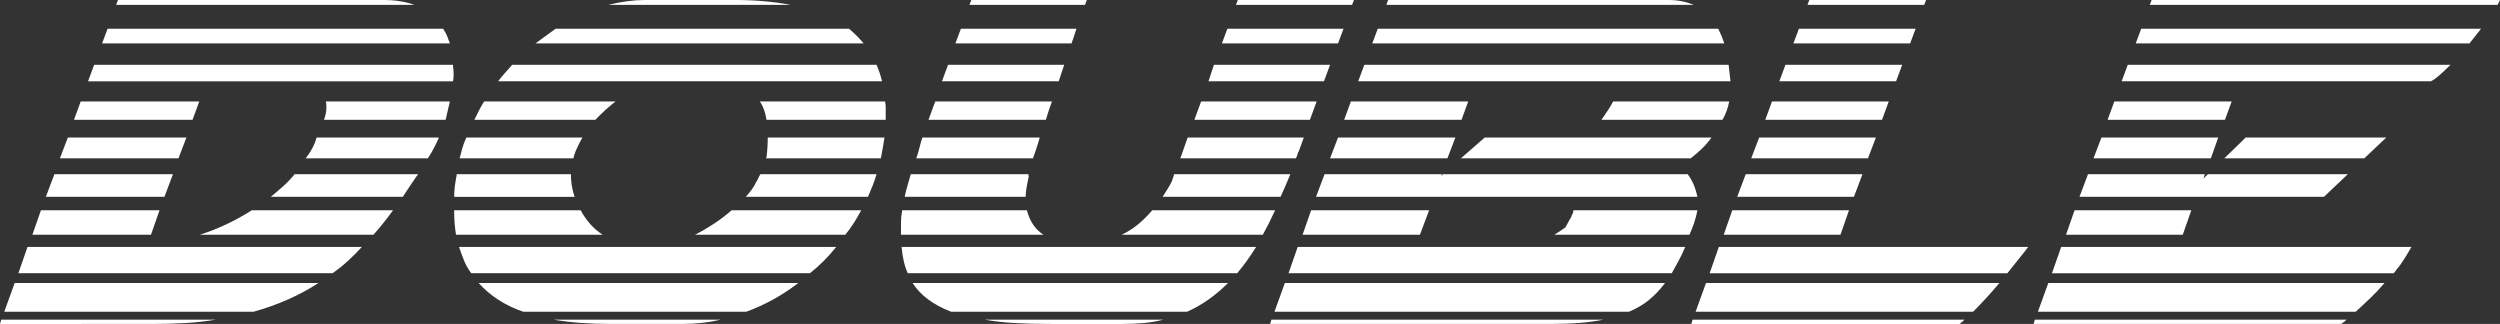 <?xml version="1.0" encoding="UTF-8"?>
<svg id="Layer_1" data-name="Layer 1" xmlns="http://www.w3.org/2000/svg" version="1.1" viewBox="0 0 158.448 20.532">
  <rect x="0" y="0" width="158.448" height="20.532" fill="#333333" stroke="none"/>
  <defs>
    <style>
      .cls-1 {
        fill: #fff;
        stroke-width: 0px;
      }
    </style>
  </defs>
  <path class="cls-1" d="M0,20.532l.078-.271h13.598c-.62.104-1.266.174-1.937.214-.671.039-1.369.058-2.092.058H0ZM16.077,19.757H.271l.659-1.821h19.254c-1.188.775-2.557,1.382-4.106,1.821ZM22.044,16.542c-.31.284-.634.542-.969.775H1.163l.581-1.666h21.191c-.284.31-.581.607-.891.891ZM2.595,13.327h7.516l-.542,1.55H2.053l.542-1.55ZM3.448,11.041h7.515l-.542,1.434H2.906l.542-1.434ZM4.3,8.716h7.516l-.504,1.317H3.797l.504-1.317ZM5.114,6.431h7.516l-.426,1.162h-7.515l.426-1.162ZM28.746,4.843c0,.104-.013.207-.039.31H5.579l.388-1.046h22.741c0,.078.006.155.019.233.013.078.02.142.02.194v.31ZM28.339,2.286c.064.155.122.31.174.465H6.47l.348-.93h21.268c.103.155.188.31.252.465ZM26.266.31H7.361l.117-.31h16.852c.723,0,1.368.104,1.937.31ZM24.291,14.14c-.207.259-.414.504-.62.736h-11.002c1.136-.361,2.234-.878,3.293-1.55h8.949c-.207.284-.414.556-.62.813ZM25.938,11.854c-.143.207-.278.414-.407.62h-8.367c.284-.233.555-.465.813-.698.258-.233.49-.478.698-.736h7.825c-.026.052-.065.103-.116.155-.155.233-.304.452-.445.658ZM27.119,10.034h-7.749c.233-.284.426-.606.582-.969l.116-.348h7.748c-.18.439-.413.878-.697,1.317ZM28.378,7.012c-.039.181-.084.375-.136.581h-7.709c.051-.129.09-.264.116-.406.026-.141.039-.277.039-.407,0-.155-.013-.271-.039-.349h7.864c-.052.207-.097.401-.136.581Z"/>
  <path class="cls-1" d="M28.823,11.835c.026-.219.065-.459.117-.717v-.077h7.244v.039c0,.465.078.93.233,1.395h-7.632c0-.206.013-.42.039-.639ZM28.784,13.327h8.02c.361.671.826,1.189,1.394,1.55h-9.297c-.078-.465-.117-.981-.117-1.55ZM51.332,17.317h-21.463c-.18-.233-.329-.49-.445-.775-.116-.284-.226-.582-.33-.891h23.903c-.491.62-1.046,1.176-1.665,1.666ZM29.308,9.375c.064-.232.148-.451.251-.658h7.361c-.052.077-.103.168-.155.271-.232.44-.374.788-.426,1.046h-7.206c.051-.206.11-.426.174-.659ZM30.354,7.012c.09-.18.199-.374.33-.581h8.329c-.465.362-.891.75-1.278,1.162h-7.671c.103-.206.2-.4.291-.581ZM47.303,19.757h-14.141c-1.137-.387-2.079-.994-2.828-1.821h20.262c-1.007.775-2.105,1.382-3.293,1.821ZM32,4.629c.154-.168.31-.342.465-.523h23.089c.155.362.271.711.349,1.046h-24.33c.129-.18.271-.355.426-.523ZM35.215,1.821h18.596c.336.284.645.595.93.93h-20.804l1.278-.93ZM43.235,20.532h-4.533c-1.343,0-2.544-.09-3.603-.271h10.576c-.749.181-1.563.271-2.44.271ZM40.872,0h5.772c1.214,0,2.376.104,3.487.31h-11.584c.827-.206,1.602-.31,2.325-.31ZM54.121,14.121c-.155.245-.337.497-.543.755h-9.53c.362-.18.743-.4,1.143-.659.4-.258.794-.555,1.181-.891h8.213c-.154.284-.31.549-.464.794ZM55.303,11.777c-.091.233-.188.465-.291.698h-7.748c.31-.336.529-.645.658-.93.052-.077.097-.161.136-.252.039-.09.084-.174.136-.251h7.361c-.077.259-.162.504-.251.736ZM56.135,6.818v.774h-7.554c-.077-.49-.22-.877-.426-1.162h7.942c.026.13.039.259.039.387ZM55.884,9.743c-.013.091-.032.188-.058.291h-7.283l.039-.077c.025-.206.045-.413.058-.62.013-.206.019-.412.019-.62h7.399l-.116.698c-.026.129-.046.239-.058.329Z"/>
  <path class="cls-1" d="M57.104,14.063c0-.206.025-.452.077-.736h7.903c.18.698.53,1.215,1.047,1.55h-9.027v-.813ZM57.278,16.542c-.065-.284-.11-.582-.136-.891h22.47c-.387.62-.788,1.176-1.2,1.666h-20.881c-.104-.233-.188-.49-.252-.775ZM57.511,11.777c.065-.233.136-.478.214-.736h7.477c-.026.052-.033.084-.02.097.013.013.02.032.02.058-.129.568-.194.981-.194,1.239v.039h-7.671c.051-.233.11-.465.174-.698ZM57.84,17.937h19.99c-.801.801-1.665,1.408-2.595,1.821h-14.953c-1.137-.439-1.951-1.046-2.441-1.821ZM58.266,9.394c.051-.219.116-.445.193-.678h7.439c-.078.284-.155.536-.233.755-.078.22-.143.407-.194.562h-7.399c.077-.206.142-.419.194-.639ZM66.46,7.031c-.065.194-.123.382-.174.561h-7.438l.426-1.162h7.399c-.078.207-.149.407-.214.601ZM67.099,5.152h-7.399l.388-1.046h7.361c-.13.387-.246.736-.349,1.046ZM60.901,1.821h7.322c-.052.155-.104.317-.155.484-.052.168-.103.317-.154.445h-7.361l.348-.93ZM68.823.155c-.013.052-.033.104-.058.155h-7.322l.117-.31h7.321c-.026.052-.045.104-.058.155ZM64.329,20.475c-.685-.039-1.324-.11-1.918-.214h11.312c-.387.104-.801.174-1.24.214-.439.039-.891.058-1.356.058h-4.533c-.827,0-1.582-.019-2.266-.058ZM80.426,14.14c-.13.259-.259.504-.388.736h-8.949c.388-.18.743-.407,1.066-.678.322-.271.613-.562.872-.872h7.787c-.129.284-.259.556-.387.813ZM81.472,11.777c-.104.233-.207.465-.31.698h-7.478c.258-.388.452-.71.581-.969l.155-.465h7.361c-.103.259-.207.504-.31.736ZM82.227,9.801c-.013.077-.045.155-.097.233h-7.321l.464-1.317h7.361l-.31.852c-.052.078-.084.155-.097.233ZM76.126,6.431h7.321l-.426,1.162h-7.322l.426-1.162ZM76.939,4.106h7.361l-.388,1.046h-7.321l.348-1.046ZM77.791,1.821h7.361l-.348.93h-7.361l.348-.93ZM85.694.31h-7.361l.117-.31h7.361l-.117.31Z"/>
  <path class="cls-1" d="M98.285,20.532h-17.782l.078-.271h21.036c-.878.181-1.989.271-3.332.271ZM104.522,19.002c-.362.297-.787.549-1.278.755h-22.47l.659-1.821h24.096c-.31.414-.645.768-1.007,1.066ZM106.382,16.542c-.155.284-.297.542-.426.775h-24.29l.581-1.666h24.561c-.129.31-.271.607-.426.891ZM83.098,13.327h7.478l-.582,1.55h-7.438l.542-1.55ZM91.466,11.041h15.496c.284.362.49.839.62,1.434h-24.174l.542-1.434h7.438l-.039.116.116-.116ZM84.803,8.716h7.438l-.504,1.317h-7.438l.504-1.317ZM85.616,6.431h7.439l-.426,1.162h-7.438l.426-1.162ZM109.675,5.152h-23.593l.388-1.046h23.089l.117,1.046ZM109.113,2.286c.064.155.122.31.174.465h-22.314l.348-.93h21.579c.077.155.148.31.213.465ZM105.761,0c.568,0,1.098.104,1.589.31h-19.487l.117-.31h17.781ZM107.834,9.453c-.22.206-.445.4-.678.581h-14.566l1.511-1.317h14.373c-.207.284-.42.53-.639.736ZM107.369,14.14c-.091.259-.188.504-.29.736h-8.562c.129-.077.258-.161.387-.251s.233-.162.31-.214c.206-.387.322-.594.348-.62l.077-.194c.052-.051.078-.142.078-.271h7.864c-.053.284-.123.556-.214.813ZM109.171,7.593h-7.671c.129-.18.264-.38.407-.6.141-.219.238-.381.29-.484l.039-.078h7.36c-.077.413-.219.801-.426,1.162Z"/>
  <path class="cls-1" d="M107.272,20.261h17.239c-.052.052-.103.097-.154.136-.052.039-.104.084-.155.136h-17.007l.078-.271ZM125.887,18.886c-.271.297-.549.588-.833.872h-17.588l.659-1.821h18.596c-.284.336-.562.653-.833.949ZM127.998,16.349c-.233.284-.491.607-.775.969h-18.867l.581-1.666h19.603c-.129.181-.31.414-.542.698ZM109.79,13.327h7.399l-.542,1.55h-7.399l.542-1.55ZM110.643,11.041h7.399l-.542,1.434h-7.399l.542-1.434ZM111.495,8.716h7.399l-.504,1.317h-7.399l.504-1.317ZM112.308,6.431h7.399l-.426,1.162h-7.399l.426-1.162ZM113.161,4.106h7.399l-.388,1.046h-7.399l.388-1.046ZM114.013,1.821h7.399l-.348.93h-7.399l.348-.93ZM121.955.31h-7.399l.117-.31h7.399l-.117.31Z"/>
  <path class="cls-1" d="M148.376,20.532h-19.487l.078-.271h19.757c-.103.104-.22.194-.348.271ZM150.216,18.905c-.323.31-.626.594-.91.852h-20.145l.659-1.821h21.308c-.284.336-.588.659-.911.969ZM152.366,16.426c-.18.284-.297.452-.348.504-.052.052-.103.117-.155.194s-.103.142-.154.194h-21.656l.581-1.666h22.198c-.129.233-.284.491-.465.775ZM131.485,13.327h7.399l-.542,1.55h-7.399l.542-1.55ZM132.337,11.041h7.399l-.077.271.271-.271h8.871l-1.511,1.434h-15.496l.542-1.434ZM133.189,8.716h7.399l-.465,1.317h-7.438l.504-1.317ZM134.003,6.431h7.439l-.426,1.162h-7.438l.426-1.162ZM154.613,4.765c-.206.181-.387.31-.542.387h-19.603l.388-1.046h20.455c-.259.259-.491.478-.698.658ZM156.88,2.286c-.117.155-.24.31-.368.465h-21.152l.348-.93h21.54c-.13.155-.252.31-.368.465ZM158.448,0c-.026.052-.052.104-.077.155-.026.052-.052.104-.077.155h-22.044l.117-.31h22.082ZM142.332,8.716h8.91l-1.395,1.317h-8.871l1.356-1.317Z"/>
</svg>